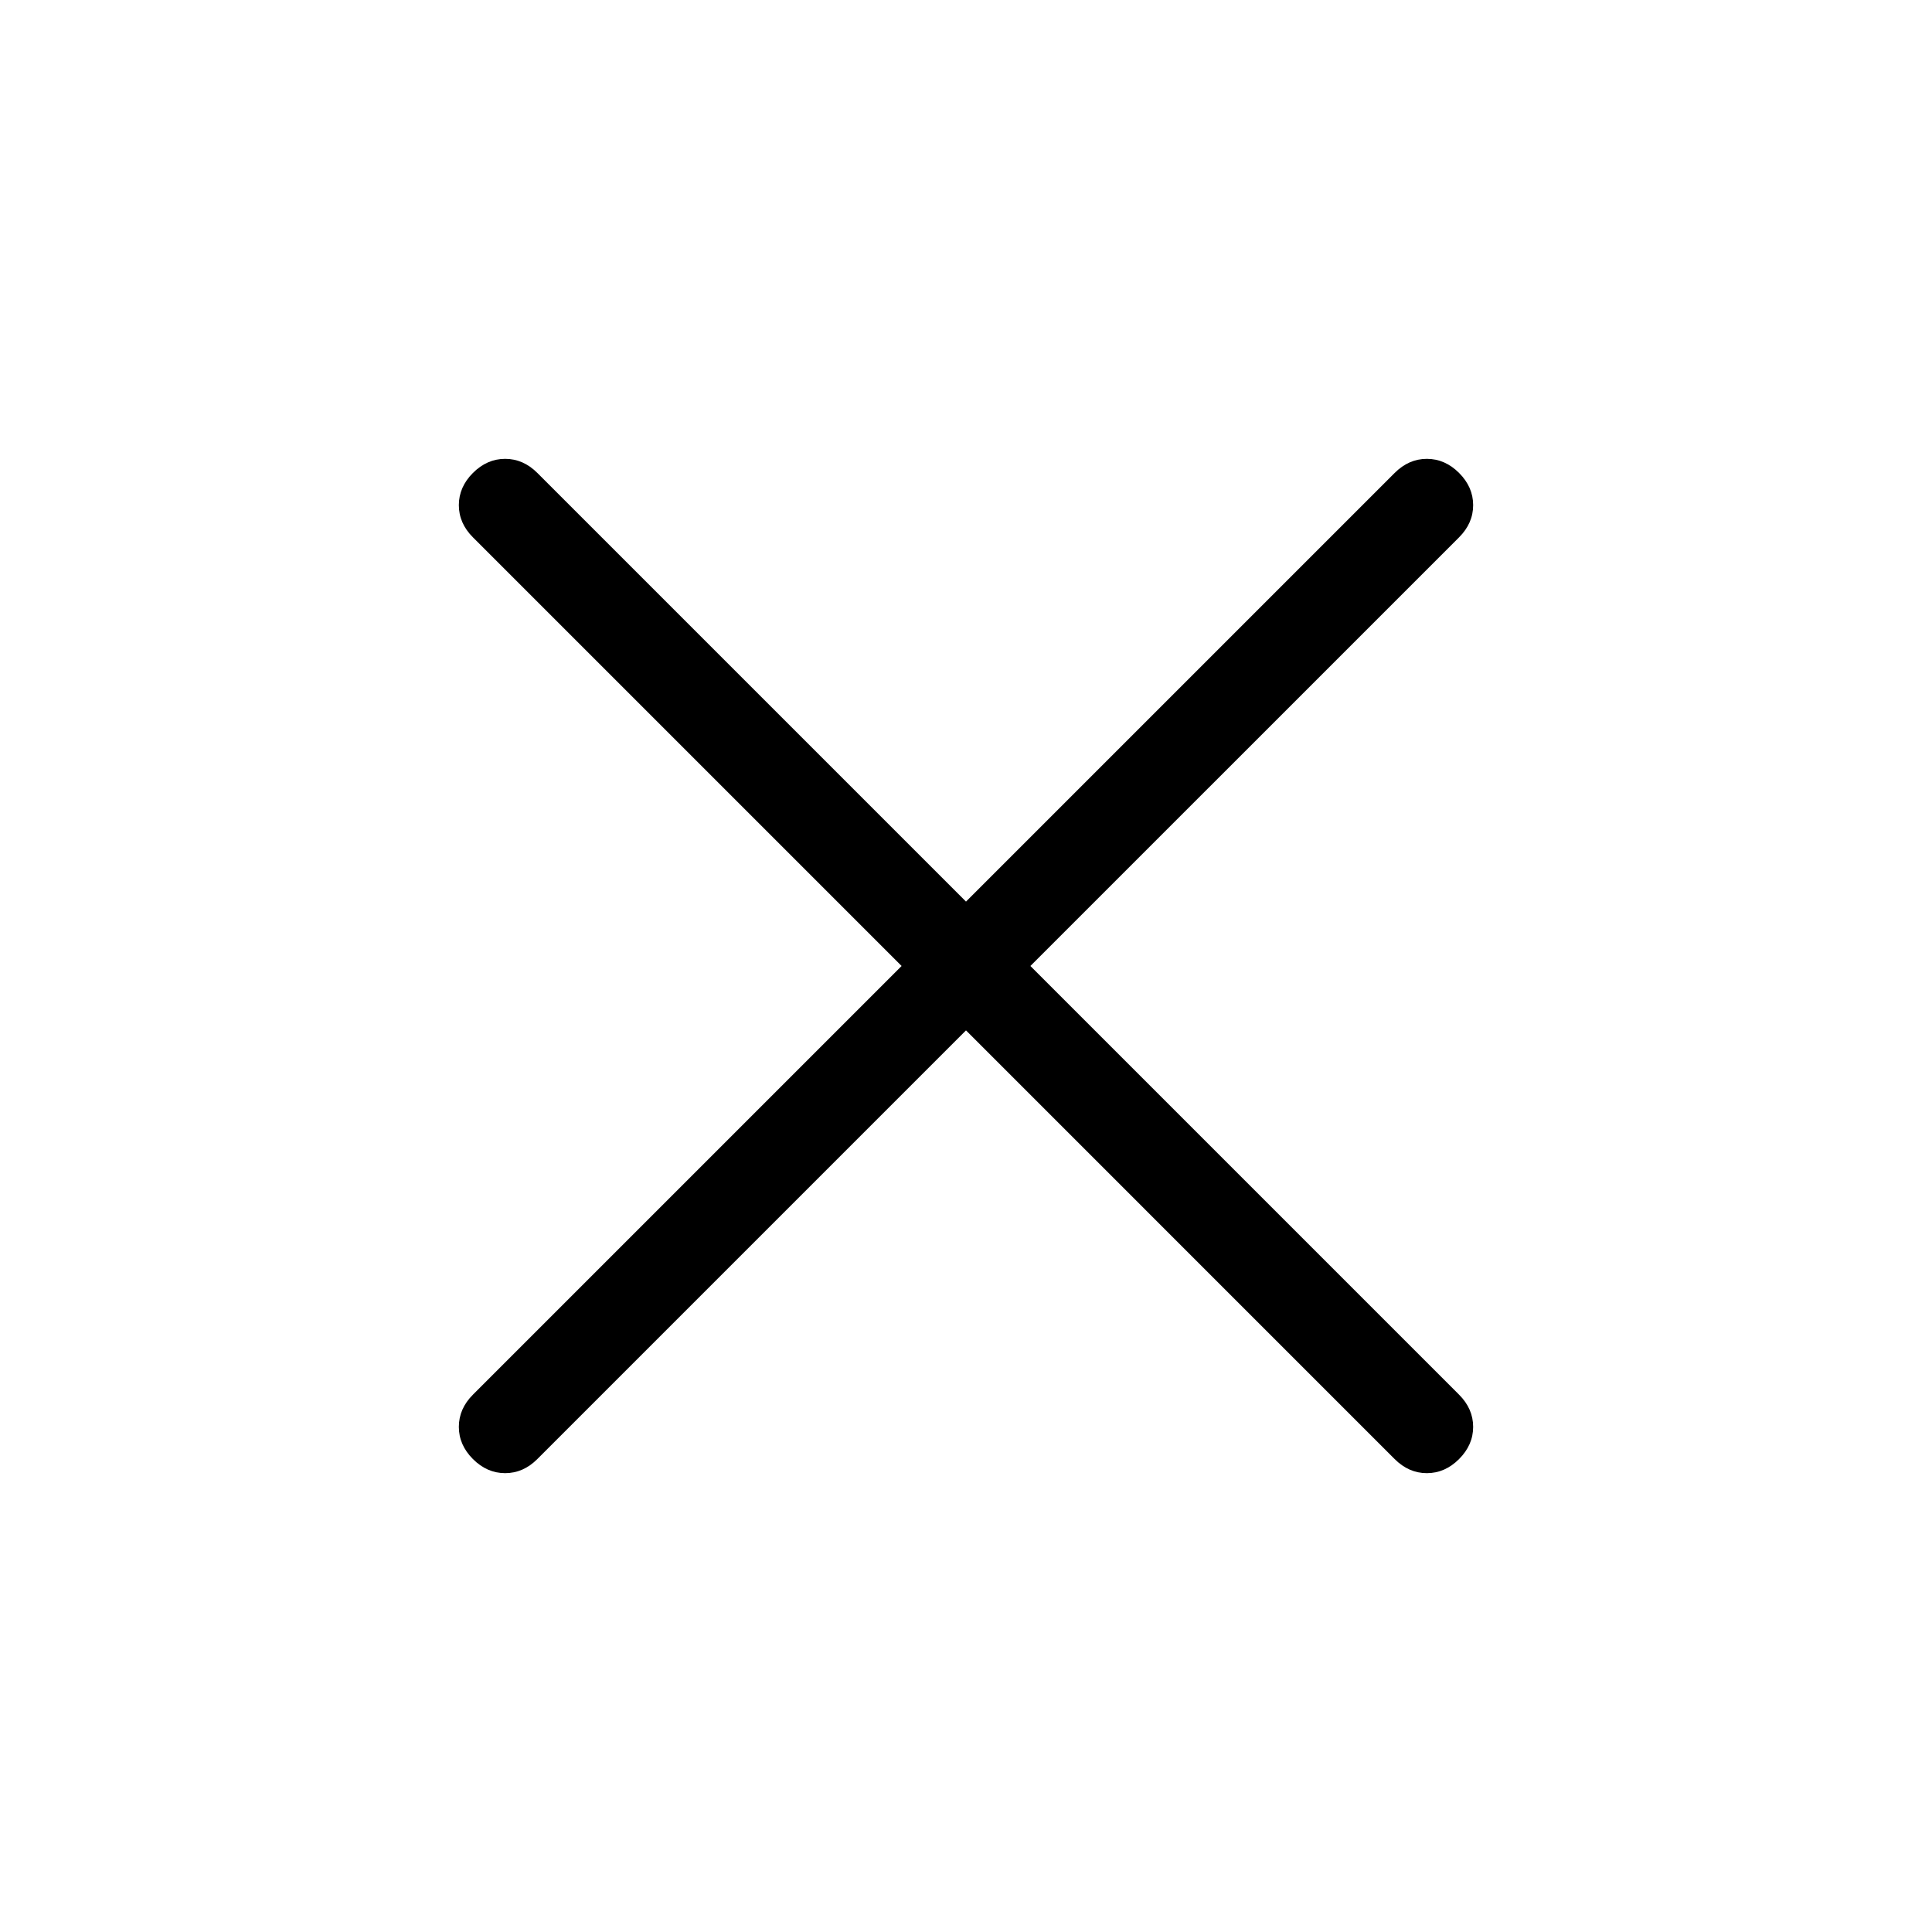 <svg xmlns="http://www.w3.org/2000/svg" height="48" width="48"><path d="M24 25.6 13.35 36.25q-.35.35-.8.35-.45 0-.8-.35-.35-.35-.35-.8 0-.45.35-.8L22.4 24 11.75 13.35q-.35-.35-.35-.8 0-.45.35-.8.35-.35.8-.35.45 0 .8.35L24 22.4l10.65-10.65q.35-.35.8-.35.45 0 .8.35.35.35.35.8 0 .45-.35.8L25.6 24l10.65 10.65q.35.35.35.8 0 .45-.35.8-.35.35-.8.35-.45 0-.8-.35Z"/></svg>